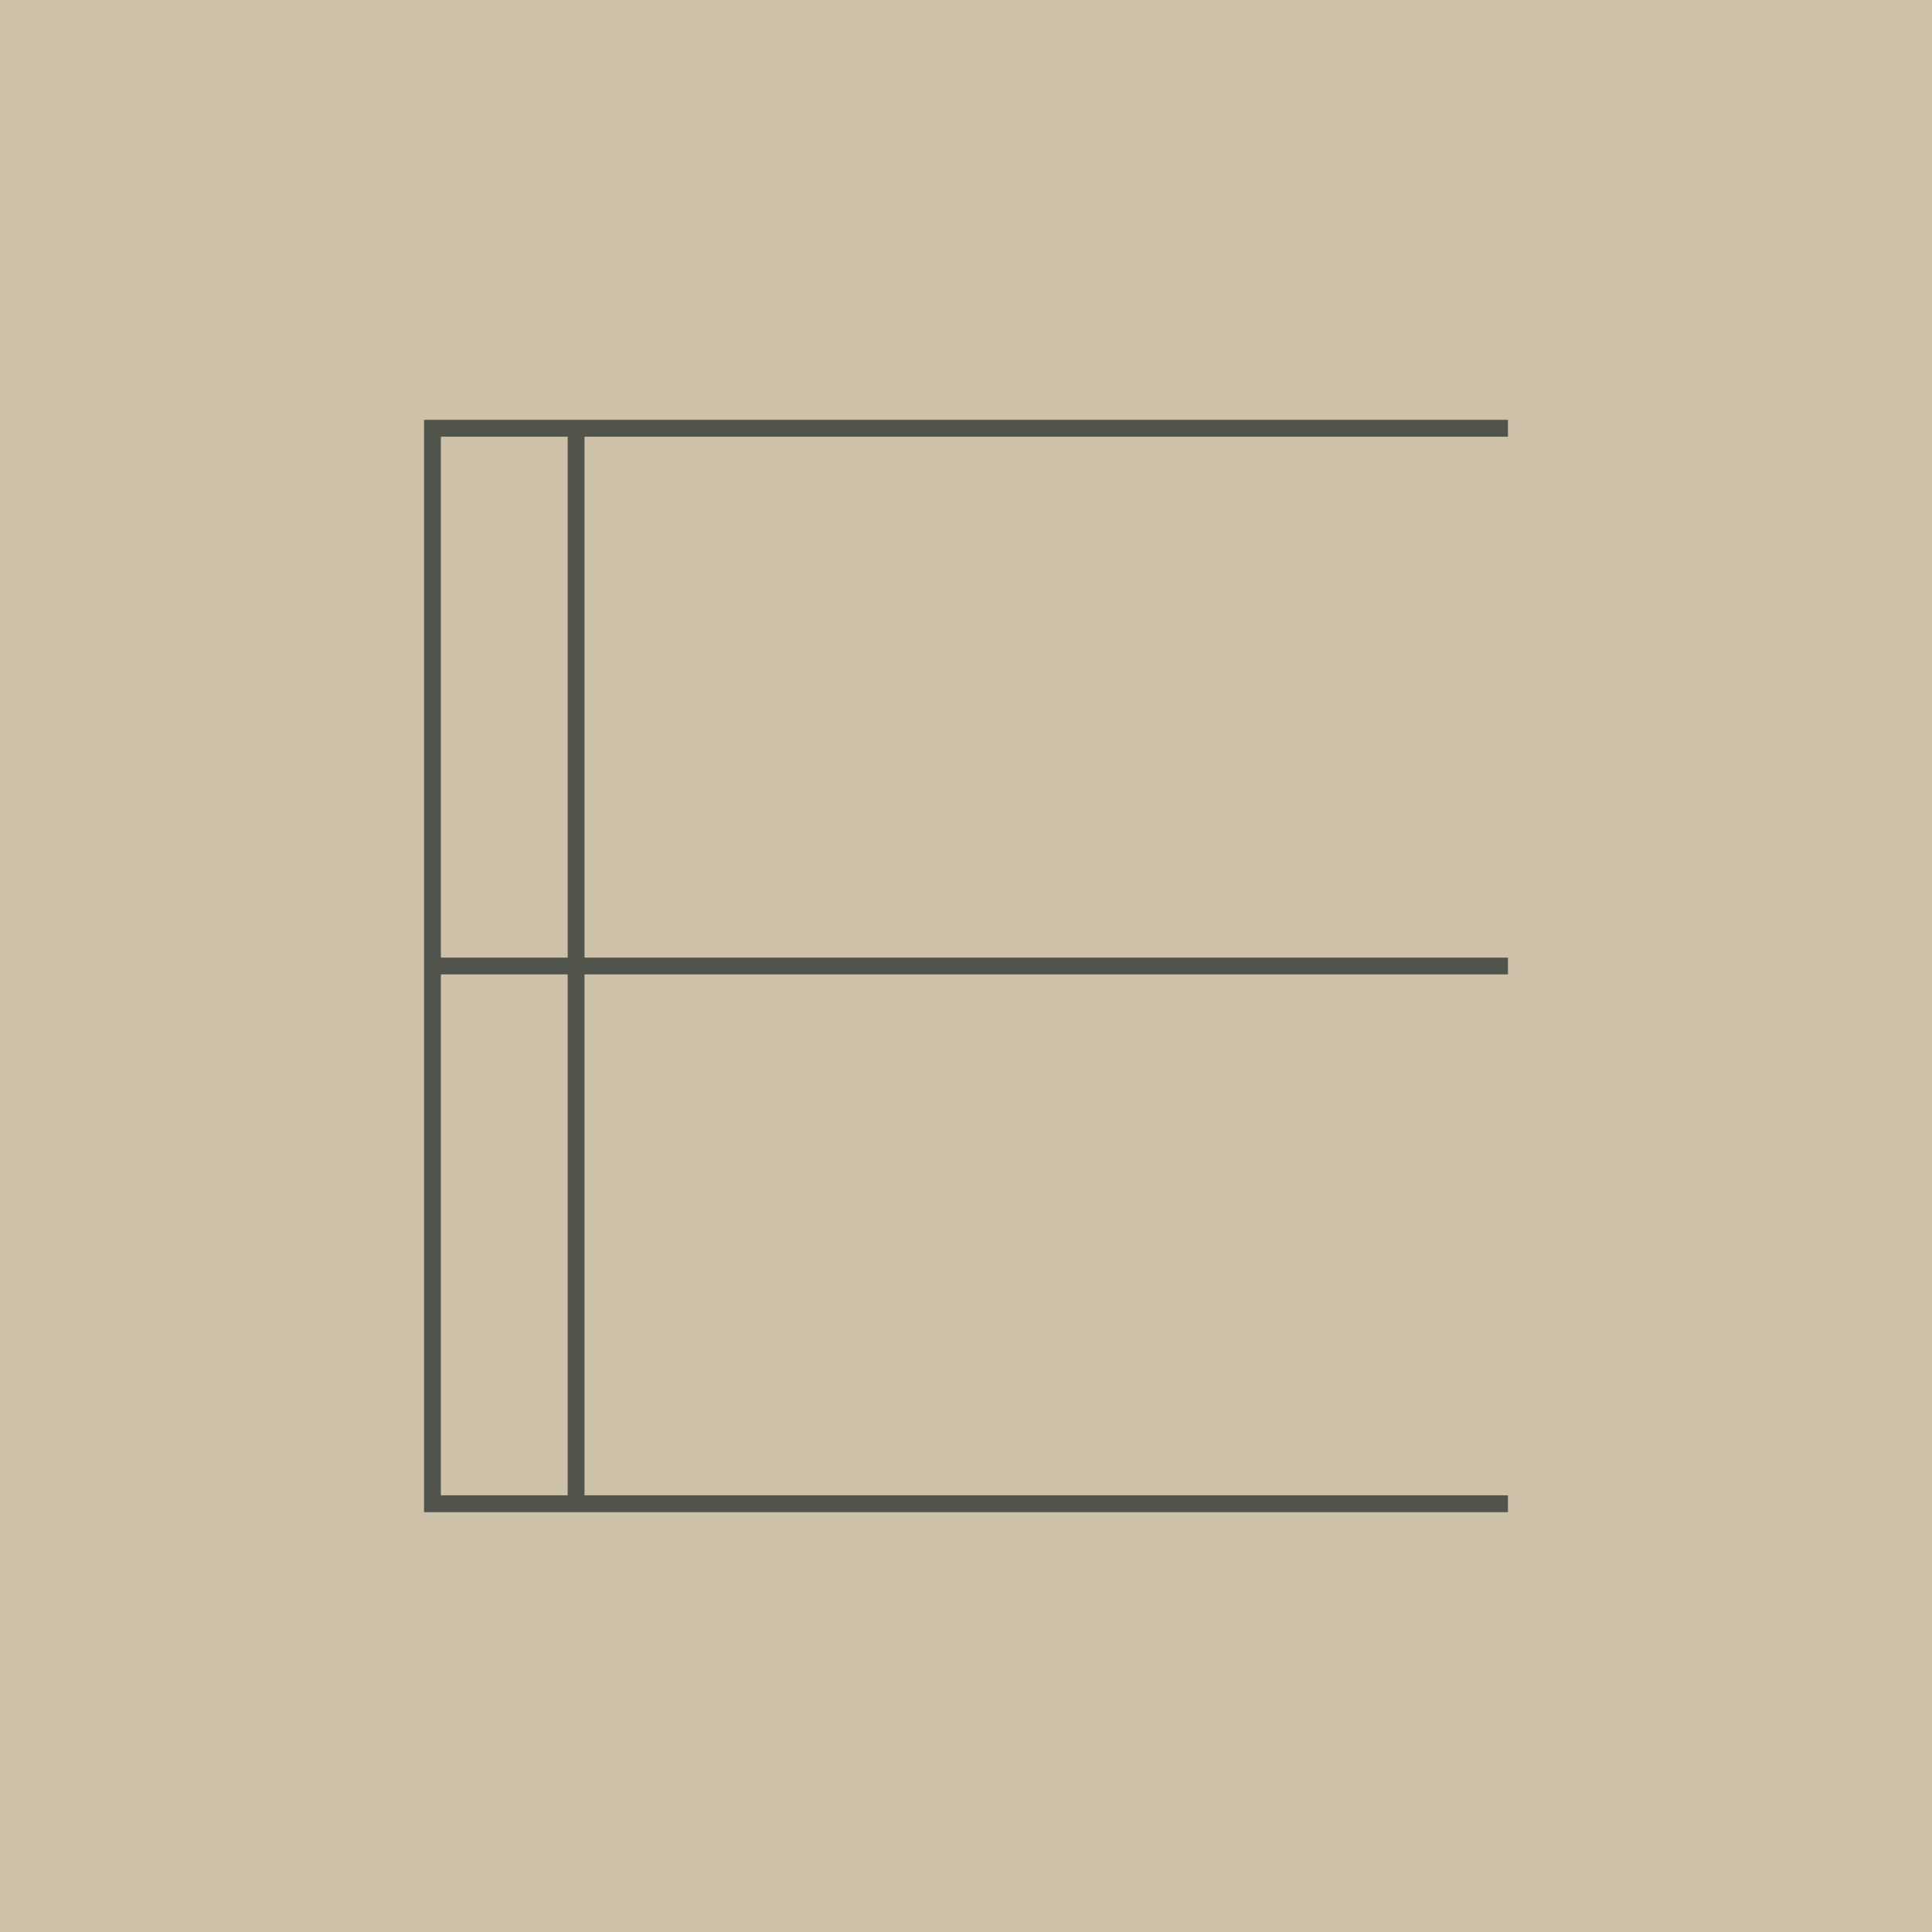 <?xml version="1.0" encoding="UTF-8"?> <svg xmlns="http://www.w3.org/2000/svg" id="Favicon" width="200" height="200" viewBox="0 0 200 200"><g id="Group_190" data-name="Group 190" transform="translate(-5055 413)"><rect id="Rectangle_110" data-name="Rectangle 110" width="200" height="200" transform="translate(5055 -413)" fill="#cdc1aa"></rect></g><g id="Logomark_-_Light" data-name="Logomark - Light" transform="translate(43.897 43.462)"><path id="Path_2072" data-name="Path 2072" d="M1.742,57.41H14.869v53.925H1.742Zm0-55.668H14.869V55.667H1.742ZM0,0V113.077H112.206v-1.742H16.611V57.41h95.595V55.667H16.611V1.742h95.595V0Z" fill="#51544b"></path></g></svg> 